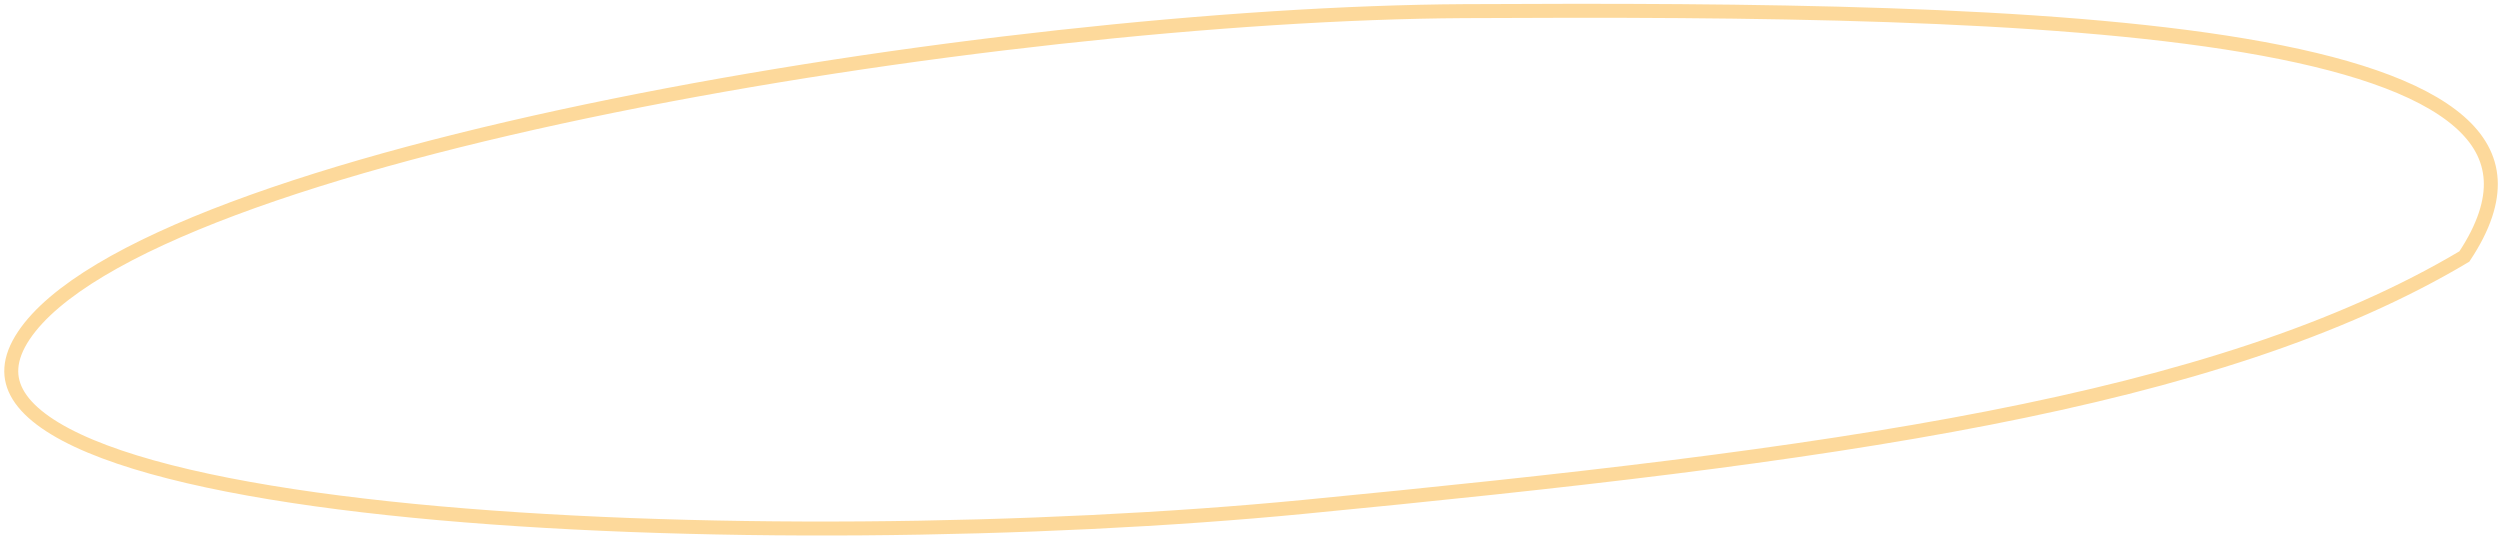 <?xml version="1.0" encoding="UTF-8"?> <svg xmlns="http://www.w3.org/2000/svg" width="537" height="116" viewBox="0 0 537 116" fill="none"> <path d="M529.347 55.094C502.706 70.962 468.666 81.68 427.155 89.788C385.499 97.925 336.426 103.418 279.912 108.89C223.479 114.355 147.23 115.436 88.777 109.722C59.518 106.861 34.872 102.311 19.403 95.832C11.637 92.579 6.443 88.944 4.014 85.026C2.822 83.105 2.295 81.117 2.441 79.023C2.588 76.912 3.427 74.584 5.148 72.021C8.33 67.285 13.909 62.581 21.593 57.987C29.256 53.406 38.904 48.996 50.099 44.803C72.488 36.419 100.924 28.952 131.72 22.709C193.313 10.221 264.155 2.664 314.544 2.392C376.618 2.058 439.397 2.567 482.176 9.791C503.631 13.415 519.72 18.68 528.241 26.116C532.445 29.784 534.724 33.908 535 38.591C535.275 43.252 533.581 48.707 529.347 55.094Z" stroke="#FDD99B" stroke-width="3"></path> </svg> 